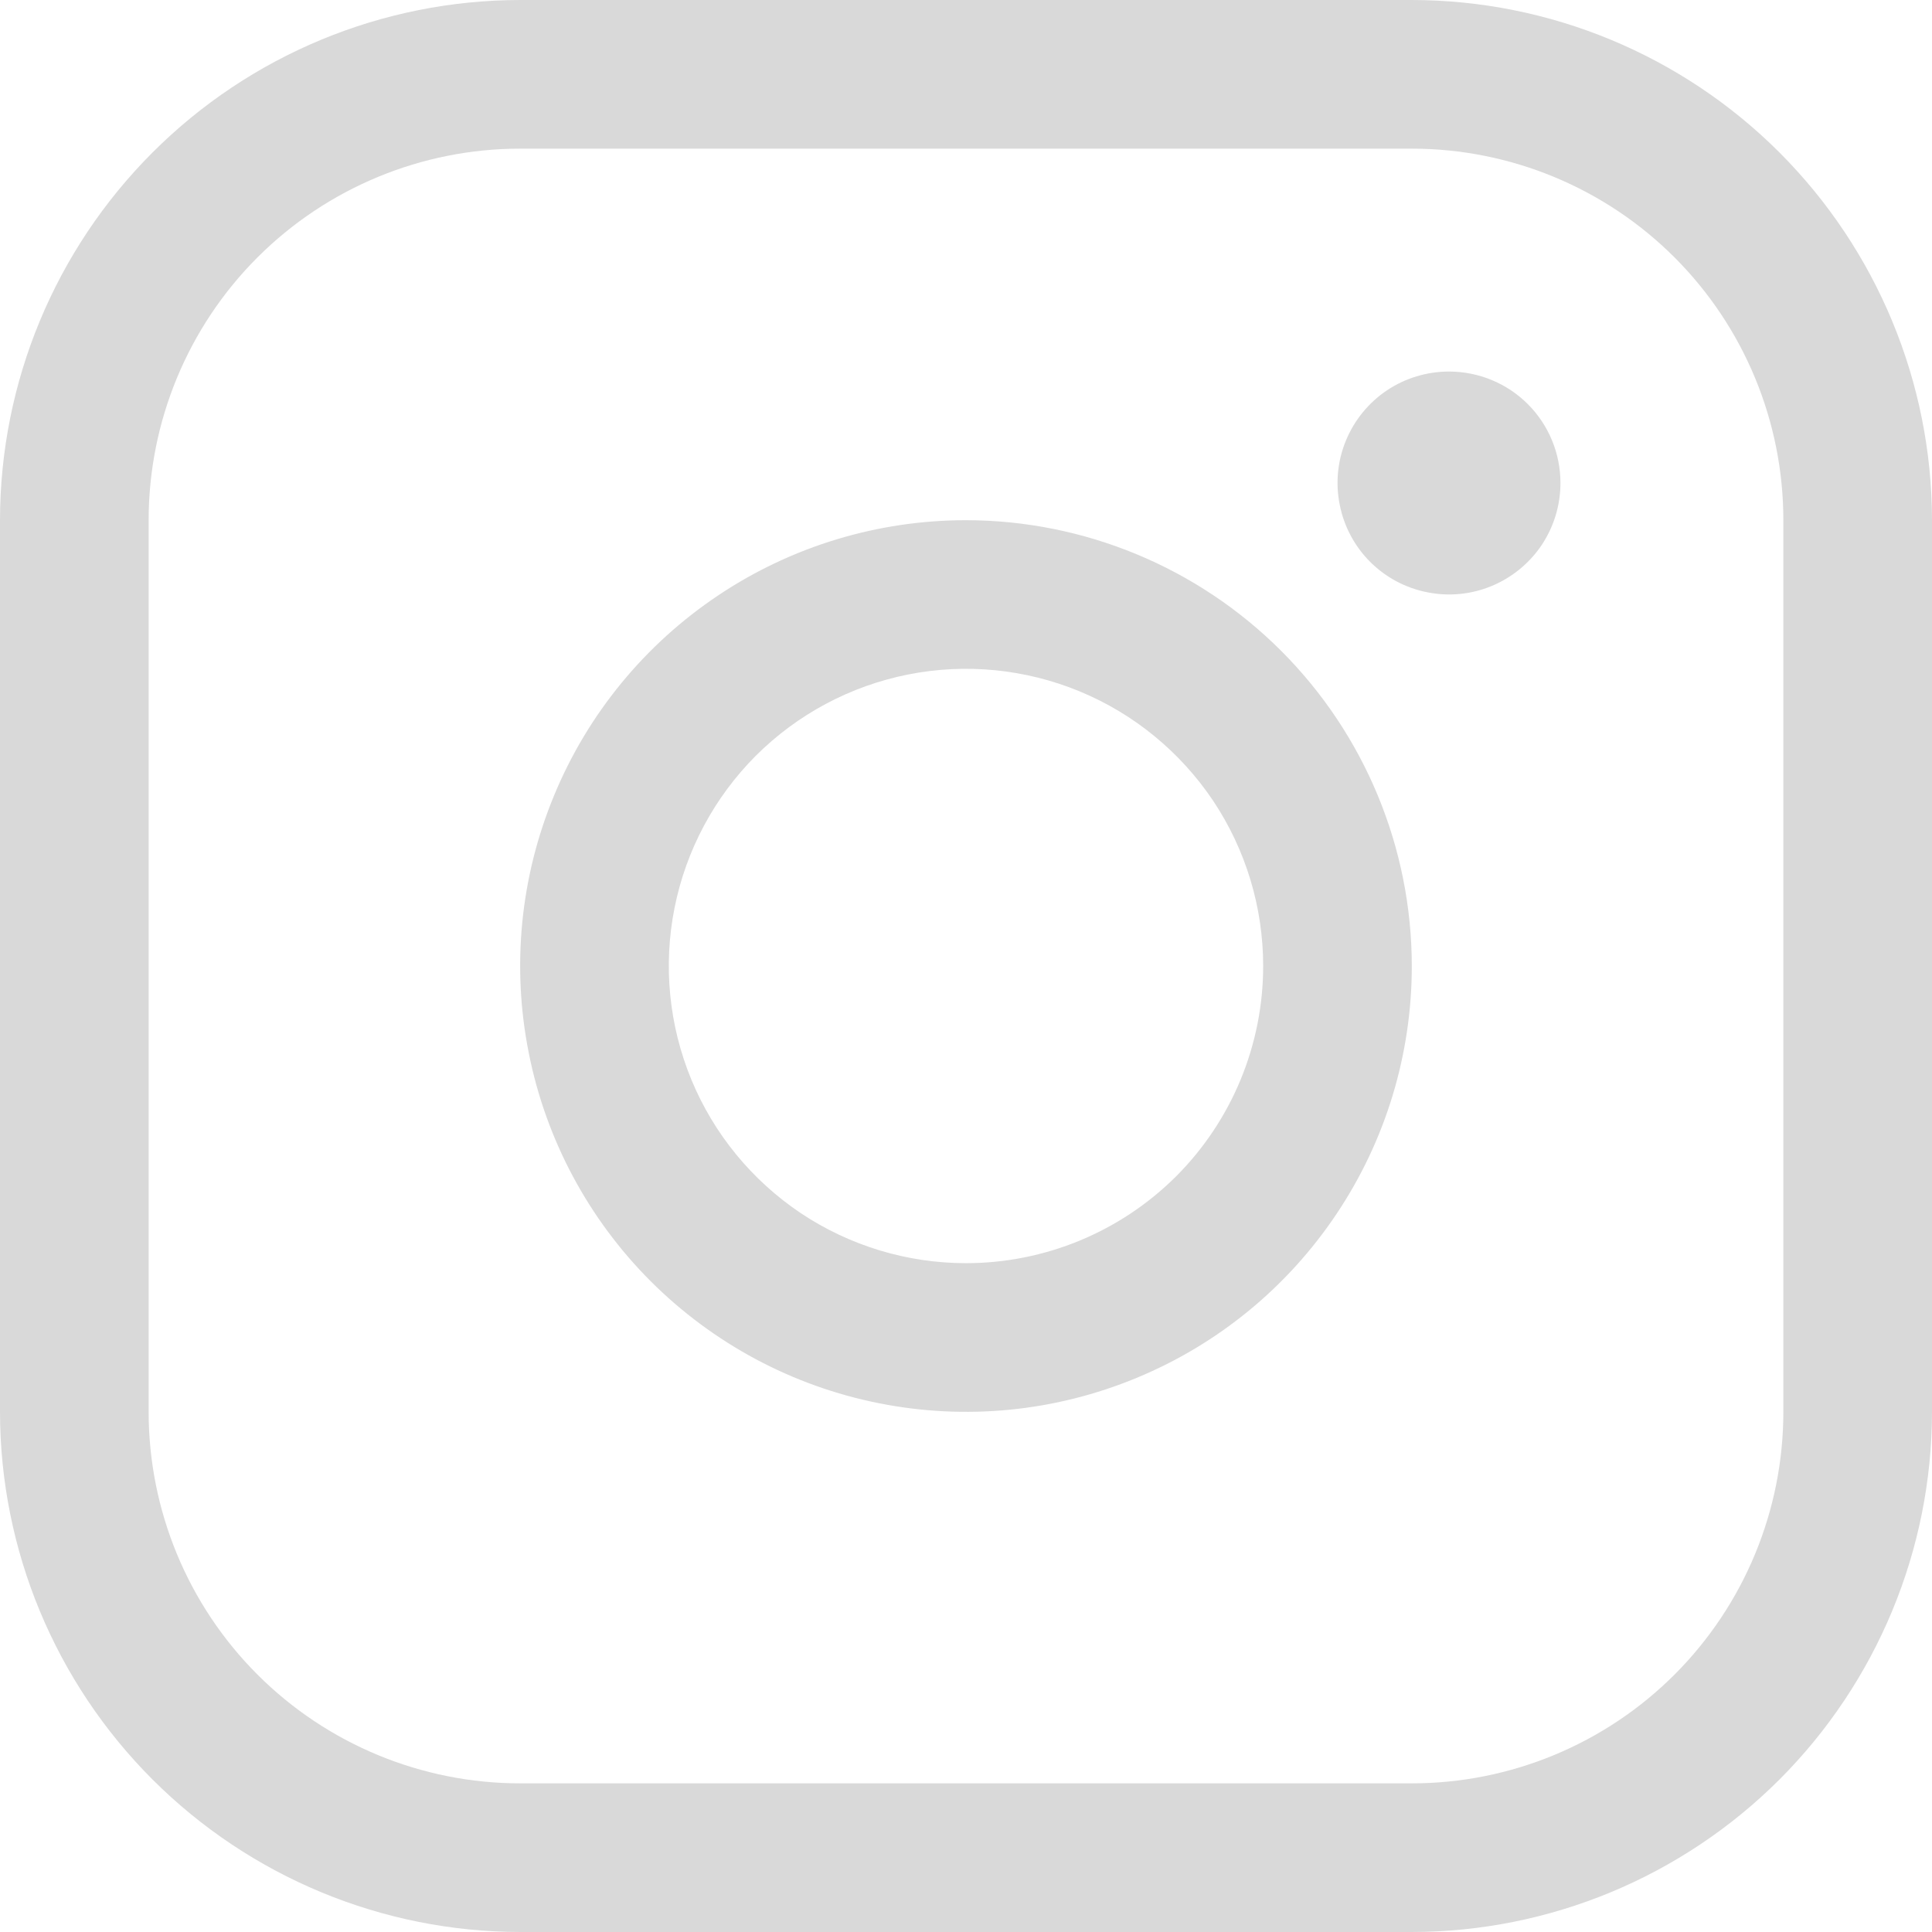 <svg width="16" height="16" viewBox="0 0 16 16" fill="none" xmlns="http://www.w3.org/2000/svg">
<path d="M8 4.308C7.27 4.308 6.556 4.524 5.949 4.93C5.341 5.336 4.868 5.912 4.589 6.587C4.309 7.262 4.236 8.004 4.379 8.72C4.521 9.437 4.873 10.095 5.389 10.611C5.906 11.127 6.563 11.479 7.28 11.621C7.996 11.764 8.738 11.691 9.413 11.411C10.088 11.132 10.664 10.659 11.07 10.051C11.476 9.444 11.692 8.73 11.692 8C11.691 7.021 11.302 6.082 10.61 5.39C9.918 4.698 8.979 4.309 8 4.308ZM8 10.461C7.513 10.461 7.037 10.317 6.632 10.047C6.228 9.776 5.912 9.392 5.726 8.942C5.54 8.492 5.491 7.997 5.586 7.52C5.681 7.042 5.915 6.604 6.259 6.259C6.604 5.915 7.042 5.681 7.52 5.586C7.997 5.491 8.492 5.54 8.942 5.726C9.392 5.912 9.776 6.228 10.047 6.632C10.317 7.037 10.461 7.513 10.461 8C10.461 8.653 10.202 9.279 9.741 9.741C9.279 10.202 8.653 10.461 8 10.461ZM11.692 0H4.308C3.166 0.001 2.071 0.455 1.263 1.263C0.455 2.071 0.001 3.166 0 4.308V11.692C0.001 12.834 0.455 13.929 1.263 14.737C2.071 15.544 3.166 15.999 4.308 16H11.692C12.834 15.999 13.929 15.544 14.737 14.737C15.544 13.929 15.999 12.834 16 11.692V4.308C15.999 3.166 15.544 2.071 14.737 1.263C13.929 0.455 12.834 0.001 11.692 0ZM14.769 11.692C14.769 12.508 14.445 13.291 13.868 13.868C13.291 14.445 12.508 14.769 11.692 14.769H4.308C3.492 14.769 2.709 14.445 2.132 13.868C1.555 13.291 1.231 12.508 1.231 11.692V4.308C1.231 3.492 1.555 2.709 2.132 2.132C2.709 1.555 3.492 1.231 4.308 1.231H11.692C12.508 1.231 13.291 1.555 13.868 2.132C14.445 2.709 14.769 3.492 14.769 4.308V11.692ZM12.923 4C12.923 4.183 12.869 4.361 12.768 4.513C12.666 4.665 12.522 4.783 12.353 4.853C12.185 4.923 11.999 4.941 11.82 4.905C11.641 4.87 11.476 4.782 11.347 4.653C11.218 4.524 11.13 4.359 11.095 4.18C11.059 4.001 11.077 3.815 11.147 3.647C11.217 3.478 11.335 3.334 11.487 3.232C11.639 3.131 11.817 3.077 12 3.077C12.245 3.077 12.48 3.174 12.653 3.347C12.826 3.52 12.923 3.755 12.923 4Z" fill="#D9D9D9"/>
</svg>
